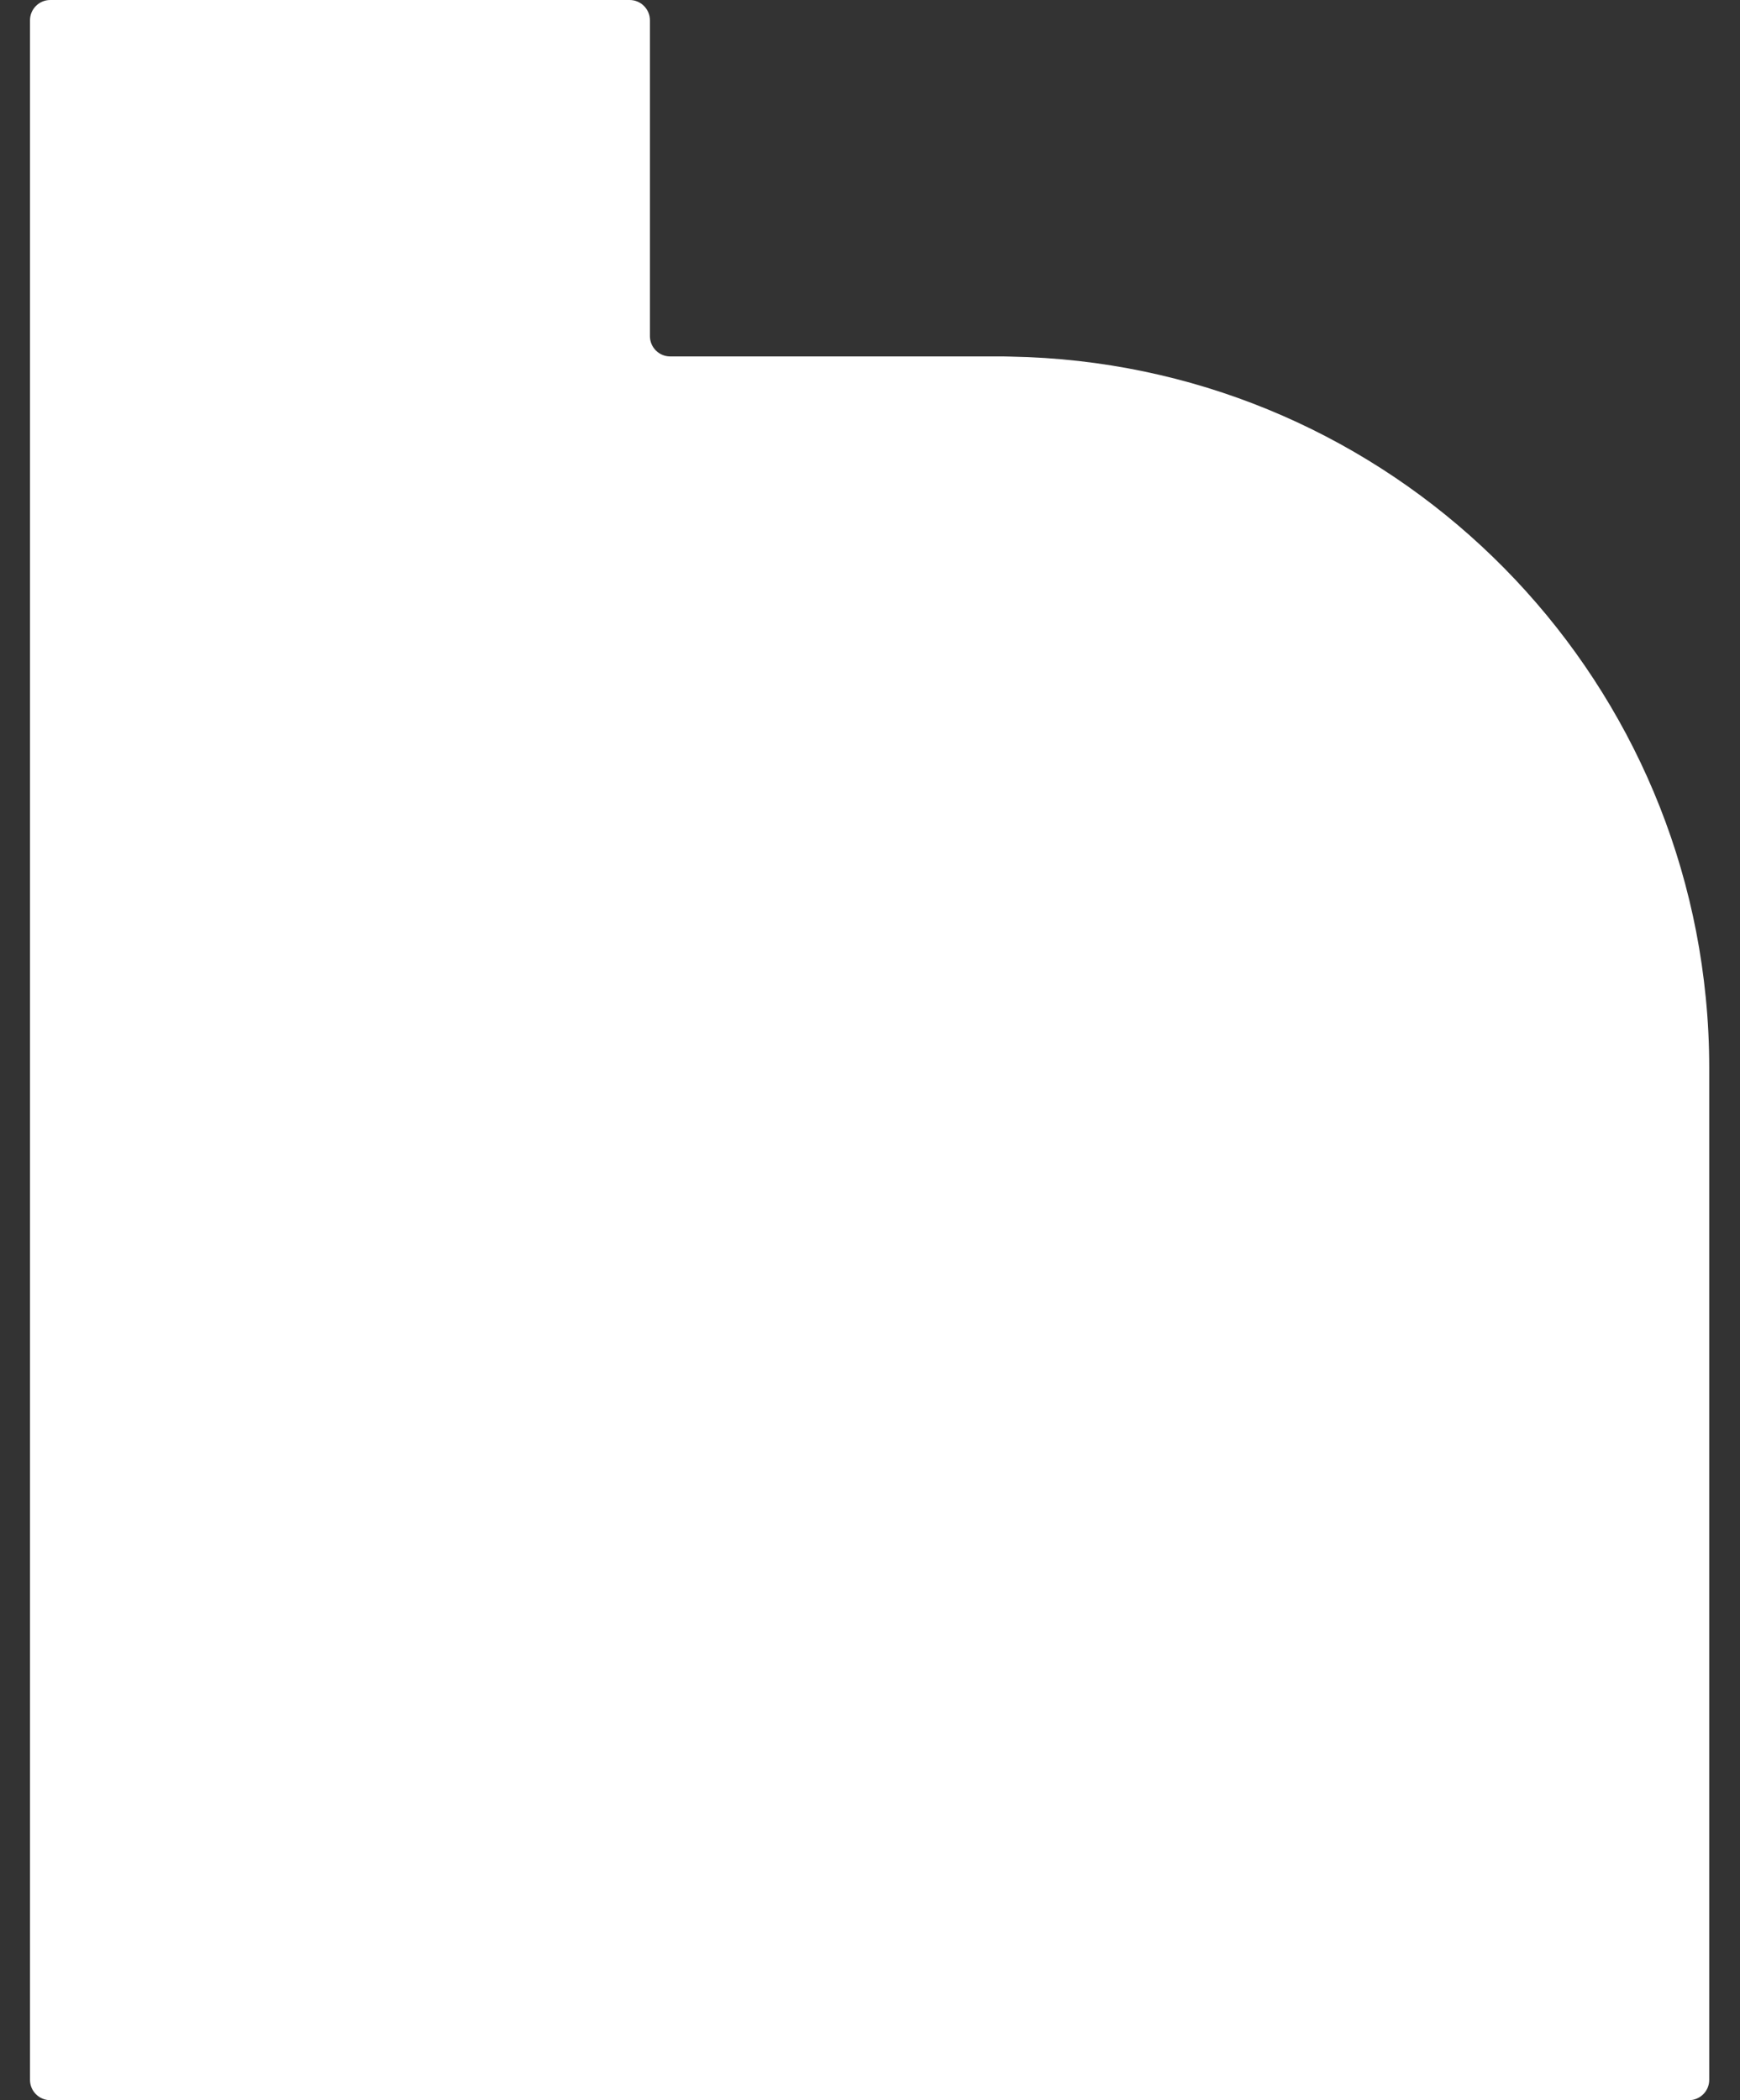 <svg width="29" height="35" viewBox="0 0 29 35" fill="none" xmlns="http://www.w3.org/2000/svg">
<rect x="0" y="0" width="29" height="35" fill="#333333" stroke="none"/>
<path d="M28.487 17.795V34.662C28.487 34.848 28.336 35 28.149 35H0.838C0.651 35 0.5 34.848 0.5 34.662V0.338C0.5 0.152 0.651 0 0.838 0H10.494C10.68 0 10.832 0.152 10.832 0.338V5.601C10.832 5.788 10.983 5.94 11.17 5.94H16.635C16.709 5.94 16.779 5.94 16.853 5.943C22.905 6.052 27.846 10.697 28.429 16.622C28.468 17.01 28.487 17.399 28.487 17.795Z" fill="white"/>
</svg>
